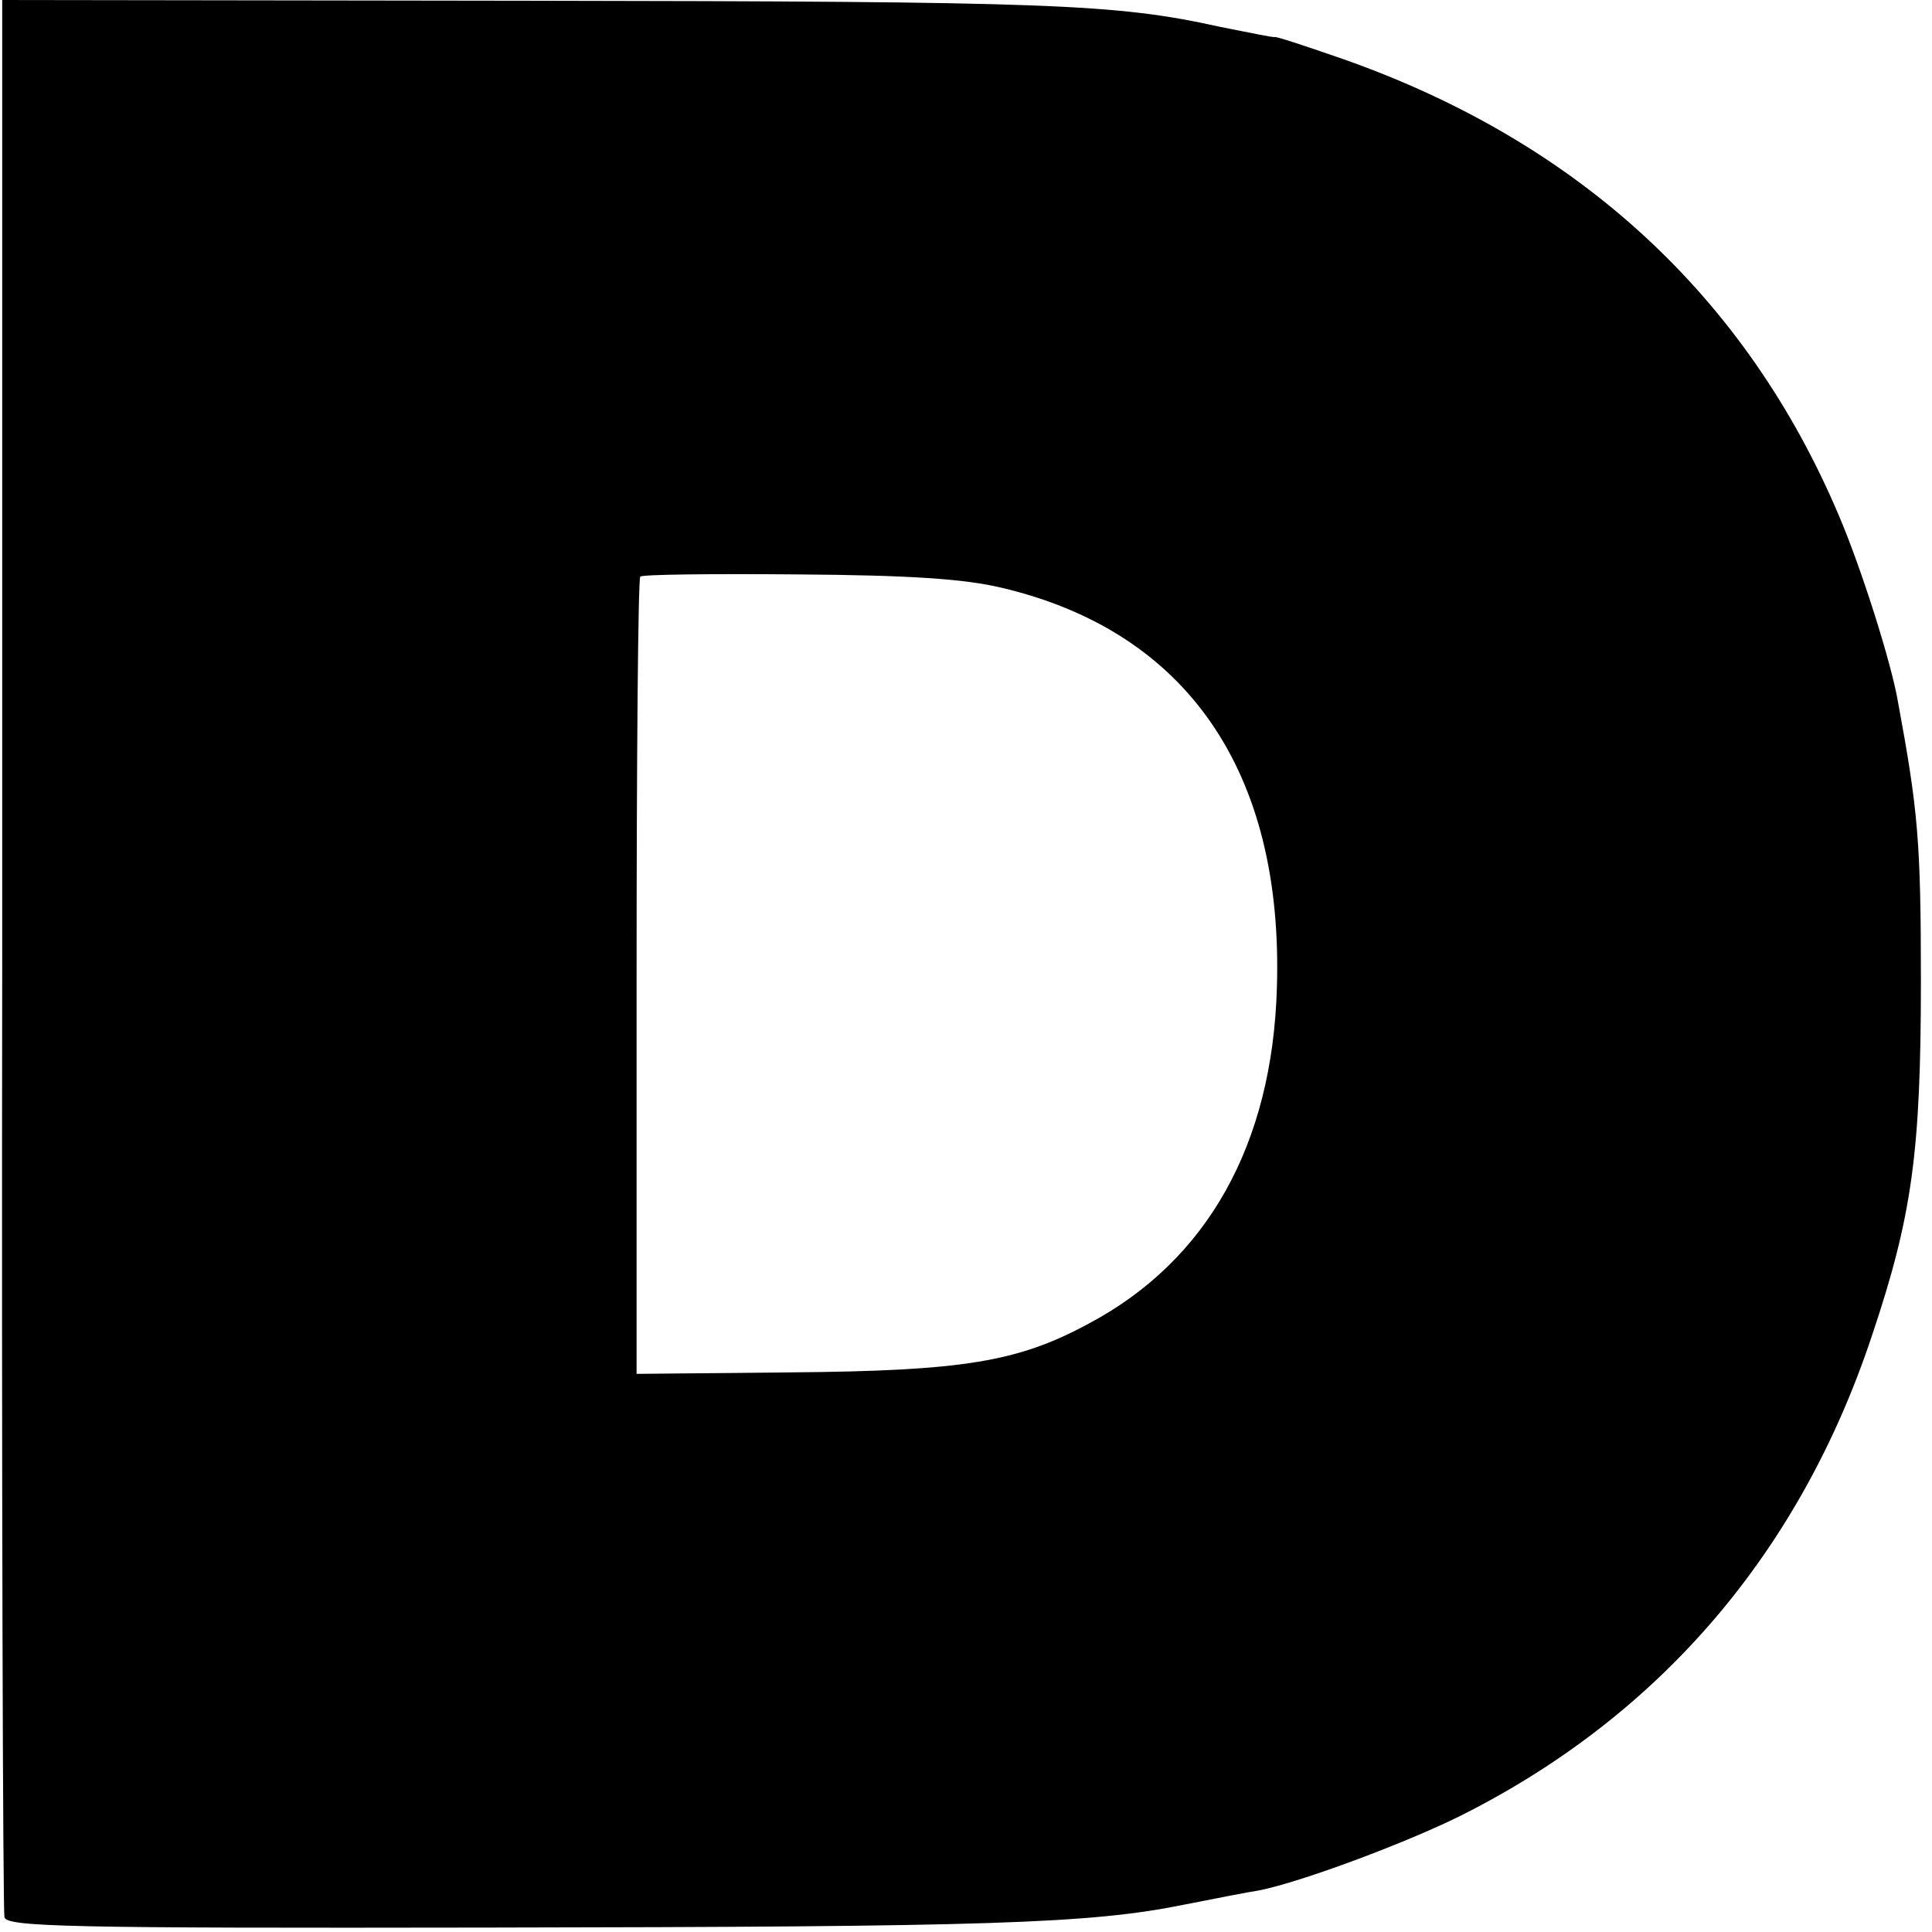 <?xml version="1.0" standalone="no"?>
<!DOCTYPE svg PUBLIC "-//W3C//DTD SVG 20010904//EN"
 "http://www.w3.org/TR/2001/REC-SVG-20010904/DTD/svg10.dtd">
<svg version="1.0" xmlns="http://www.w3.org/2000/svg"
 width="261pt" height="261pt" viewBox="0 0 261 261"
 preserveAspectRatio="xMidYMid meet">
<g transform="translate(0,261) scale(0.1,-0.1)"
fill="#000000" stroke="none">
<path d="M3 1323 c-1 -709 1 -1295 3 -1303 3 -13 84 -15 656 -14 673 1 810 5
938 31 41 8 86 17 100 19 57 11 204 66 277 103 267 135 455 355 552 647 54
161 66 247 66 479 0 189 -4 231 -31 377 -9 53 -50 182 -80 252 -125 295 -351
504 -669 616 -49 17 -91 31 -93 30 -1 -1 -35 6 -75 14 -140 31 -229 34 -933
35 l-711 1 0 -1287z m1350 493 c251 -59 381 -249 372 -540 -6 -212 -94 -369
-254 -454 -96 -52 -170 -64 -403 -66 l-208 -2 0 536 c0 295 2 539 5 541 2 3
98 4 212 3 151 -1 226 -6 276 -18z"/>
</g>
</svg>
